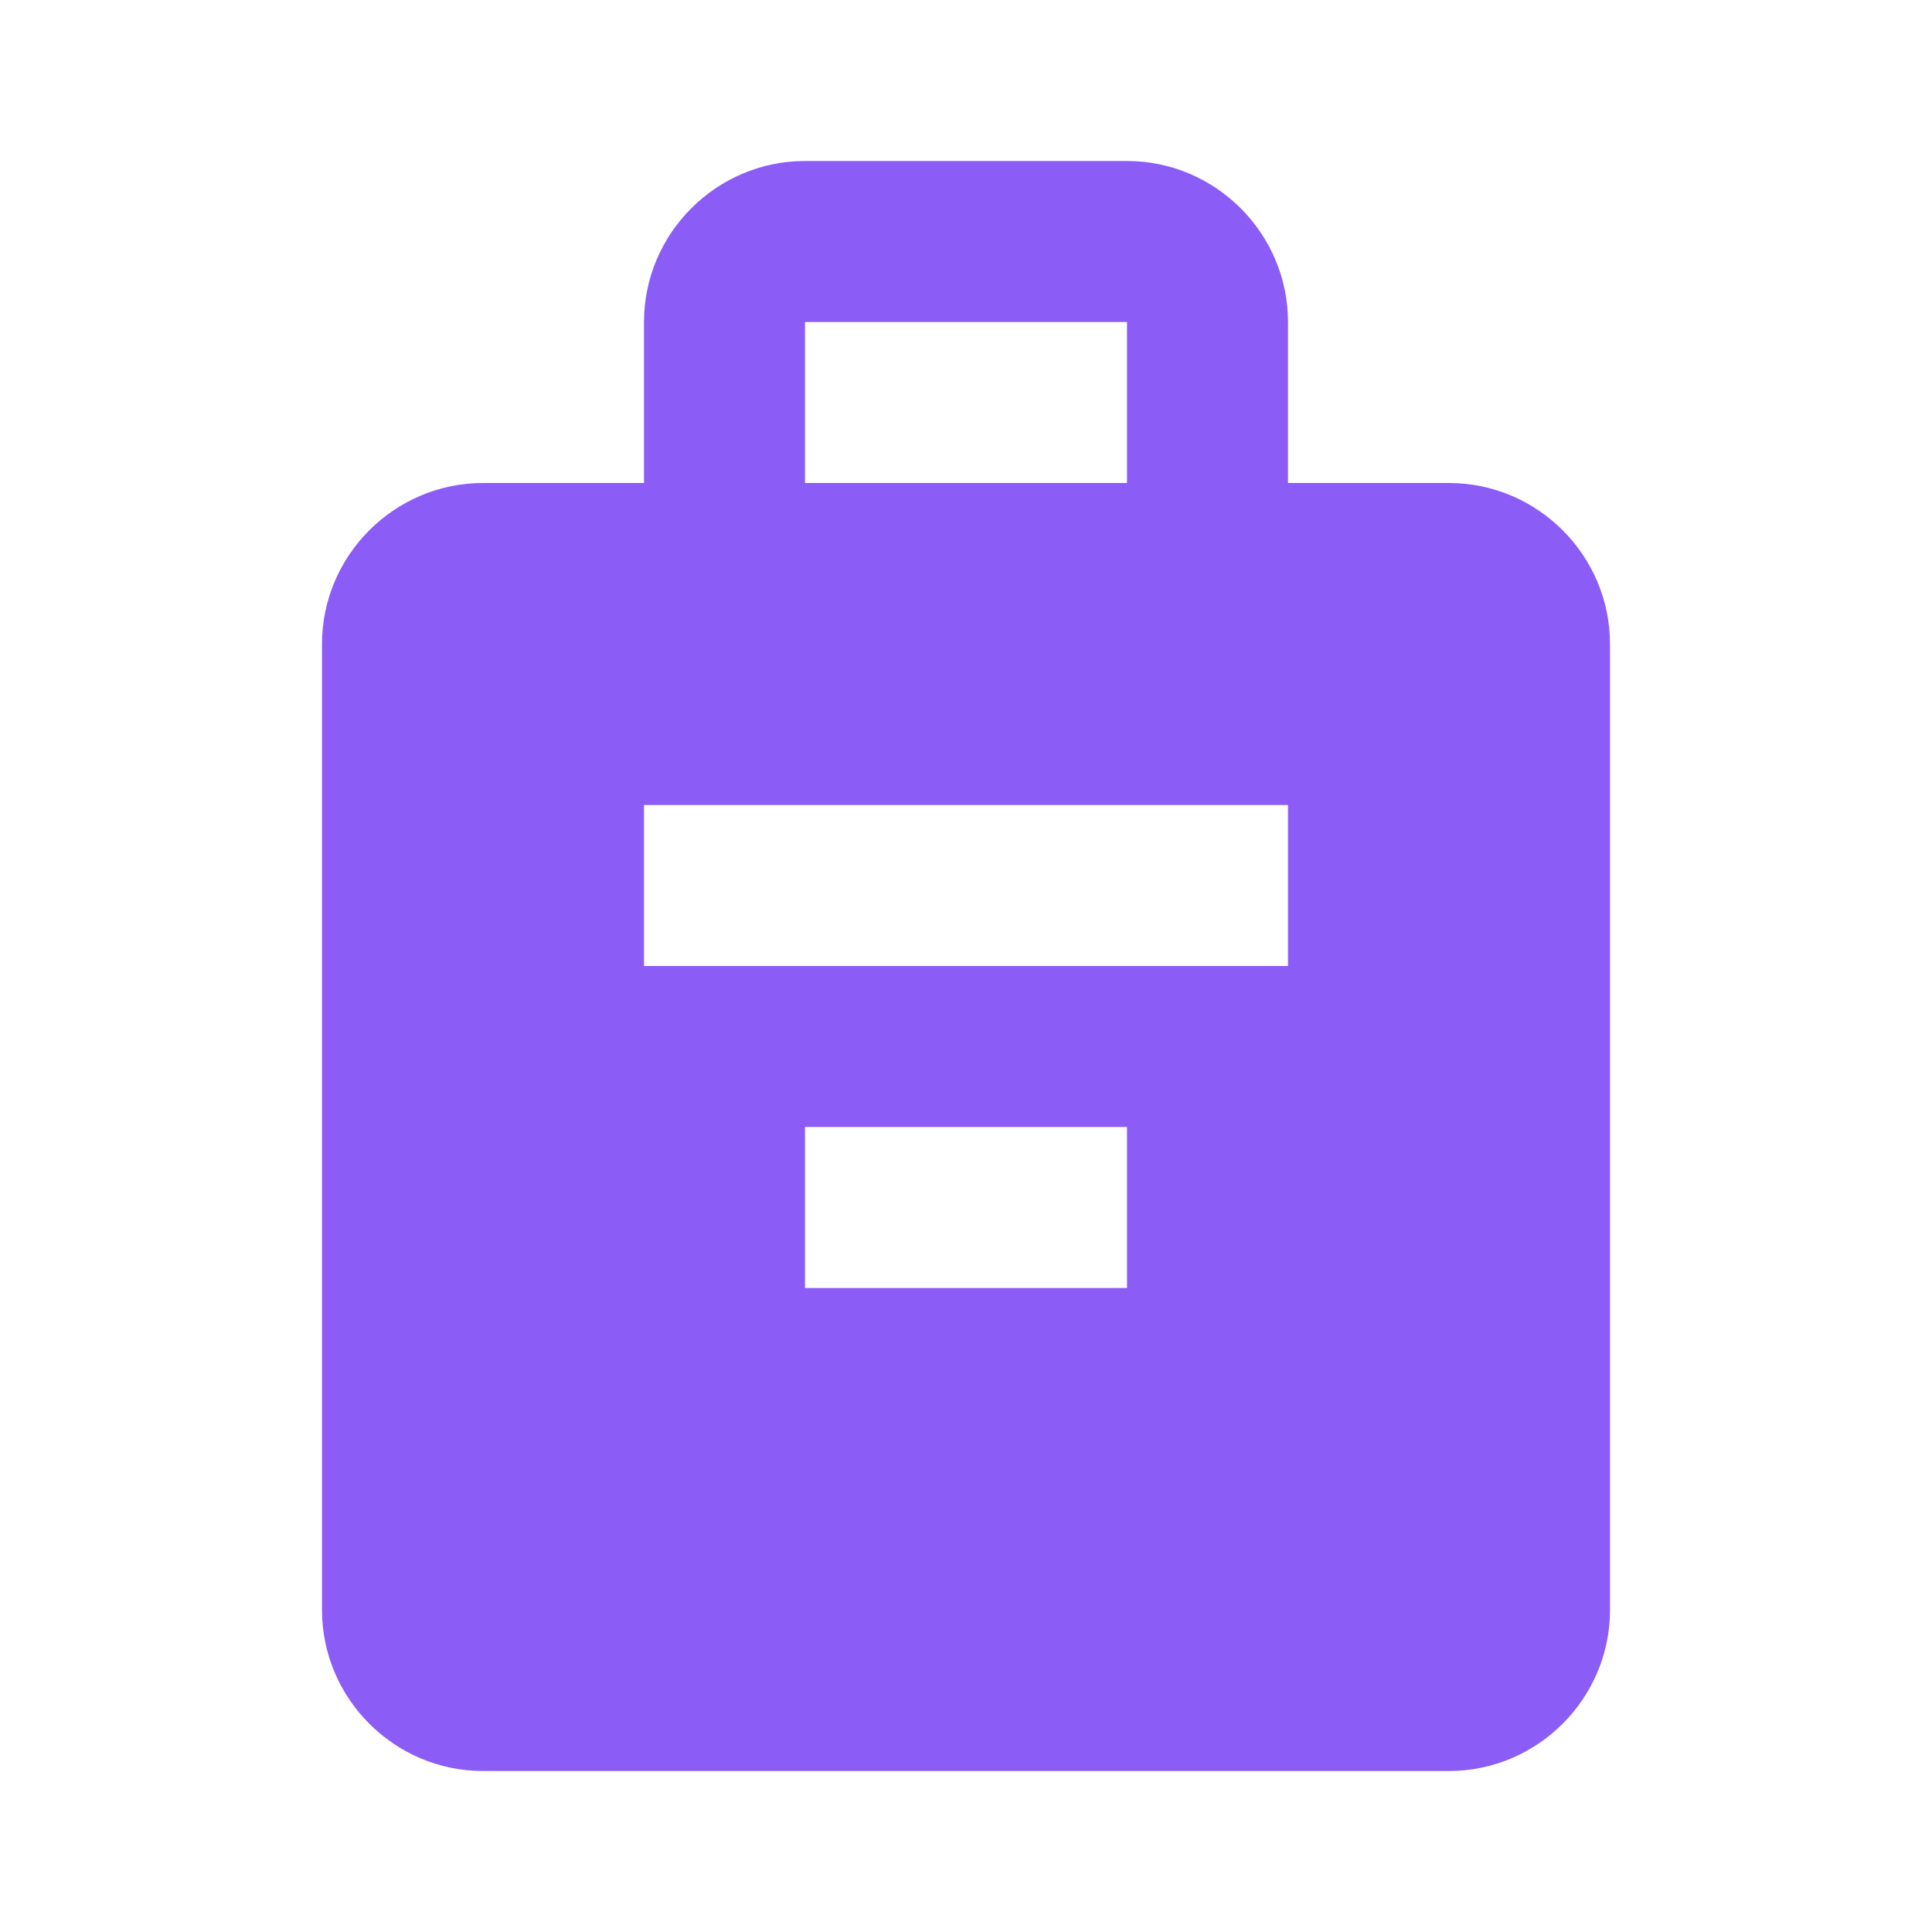 <svg width="60" height="60" viewBox="0 0 60 60" fill="none" xmlns="http://www.w3.org/2000/svg">
    <path d="M45 15H40V10C40 7.25 37.75 5 35 5H25C22.25 5 20 7.25 20 10V15H15C12.25 15 10 17.25 10 20V50C10 52.75 12.25 55 15 55H45C47.75 55 50 52.75 50 50V20C50 17.25 47.75 15 45 15ZM25 10H35V15H25V10ZM35 40H25V35H35V40ZM40 30H20V25H40V30Z" fill="#8B5CF6"/>
</svg> 
